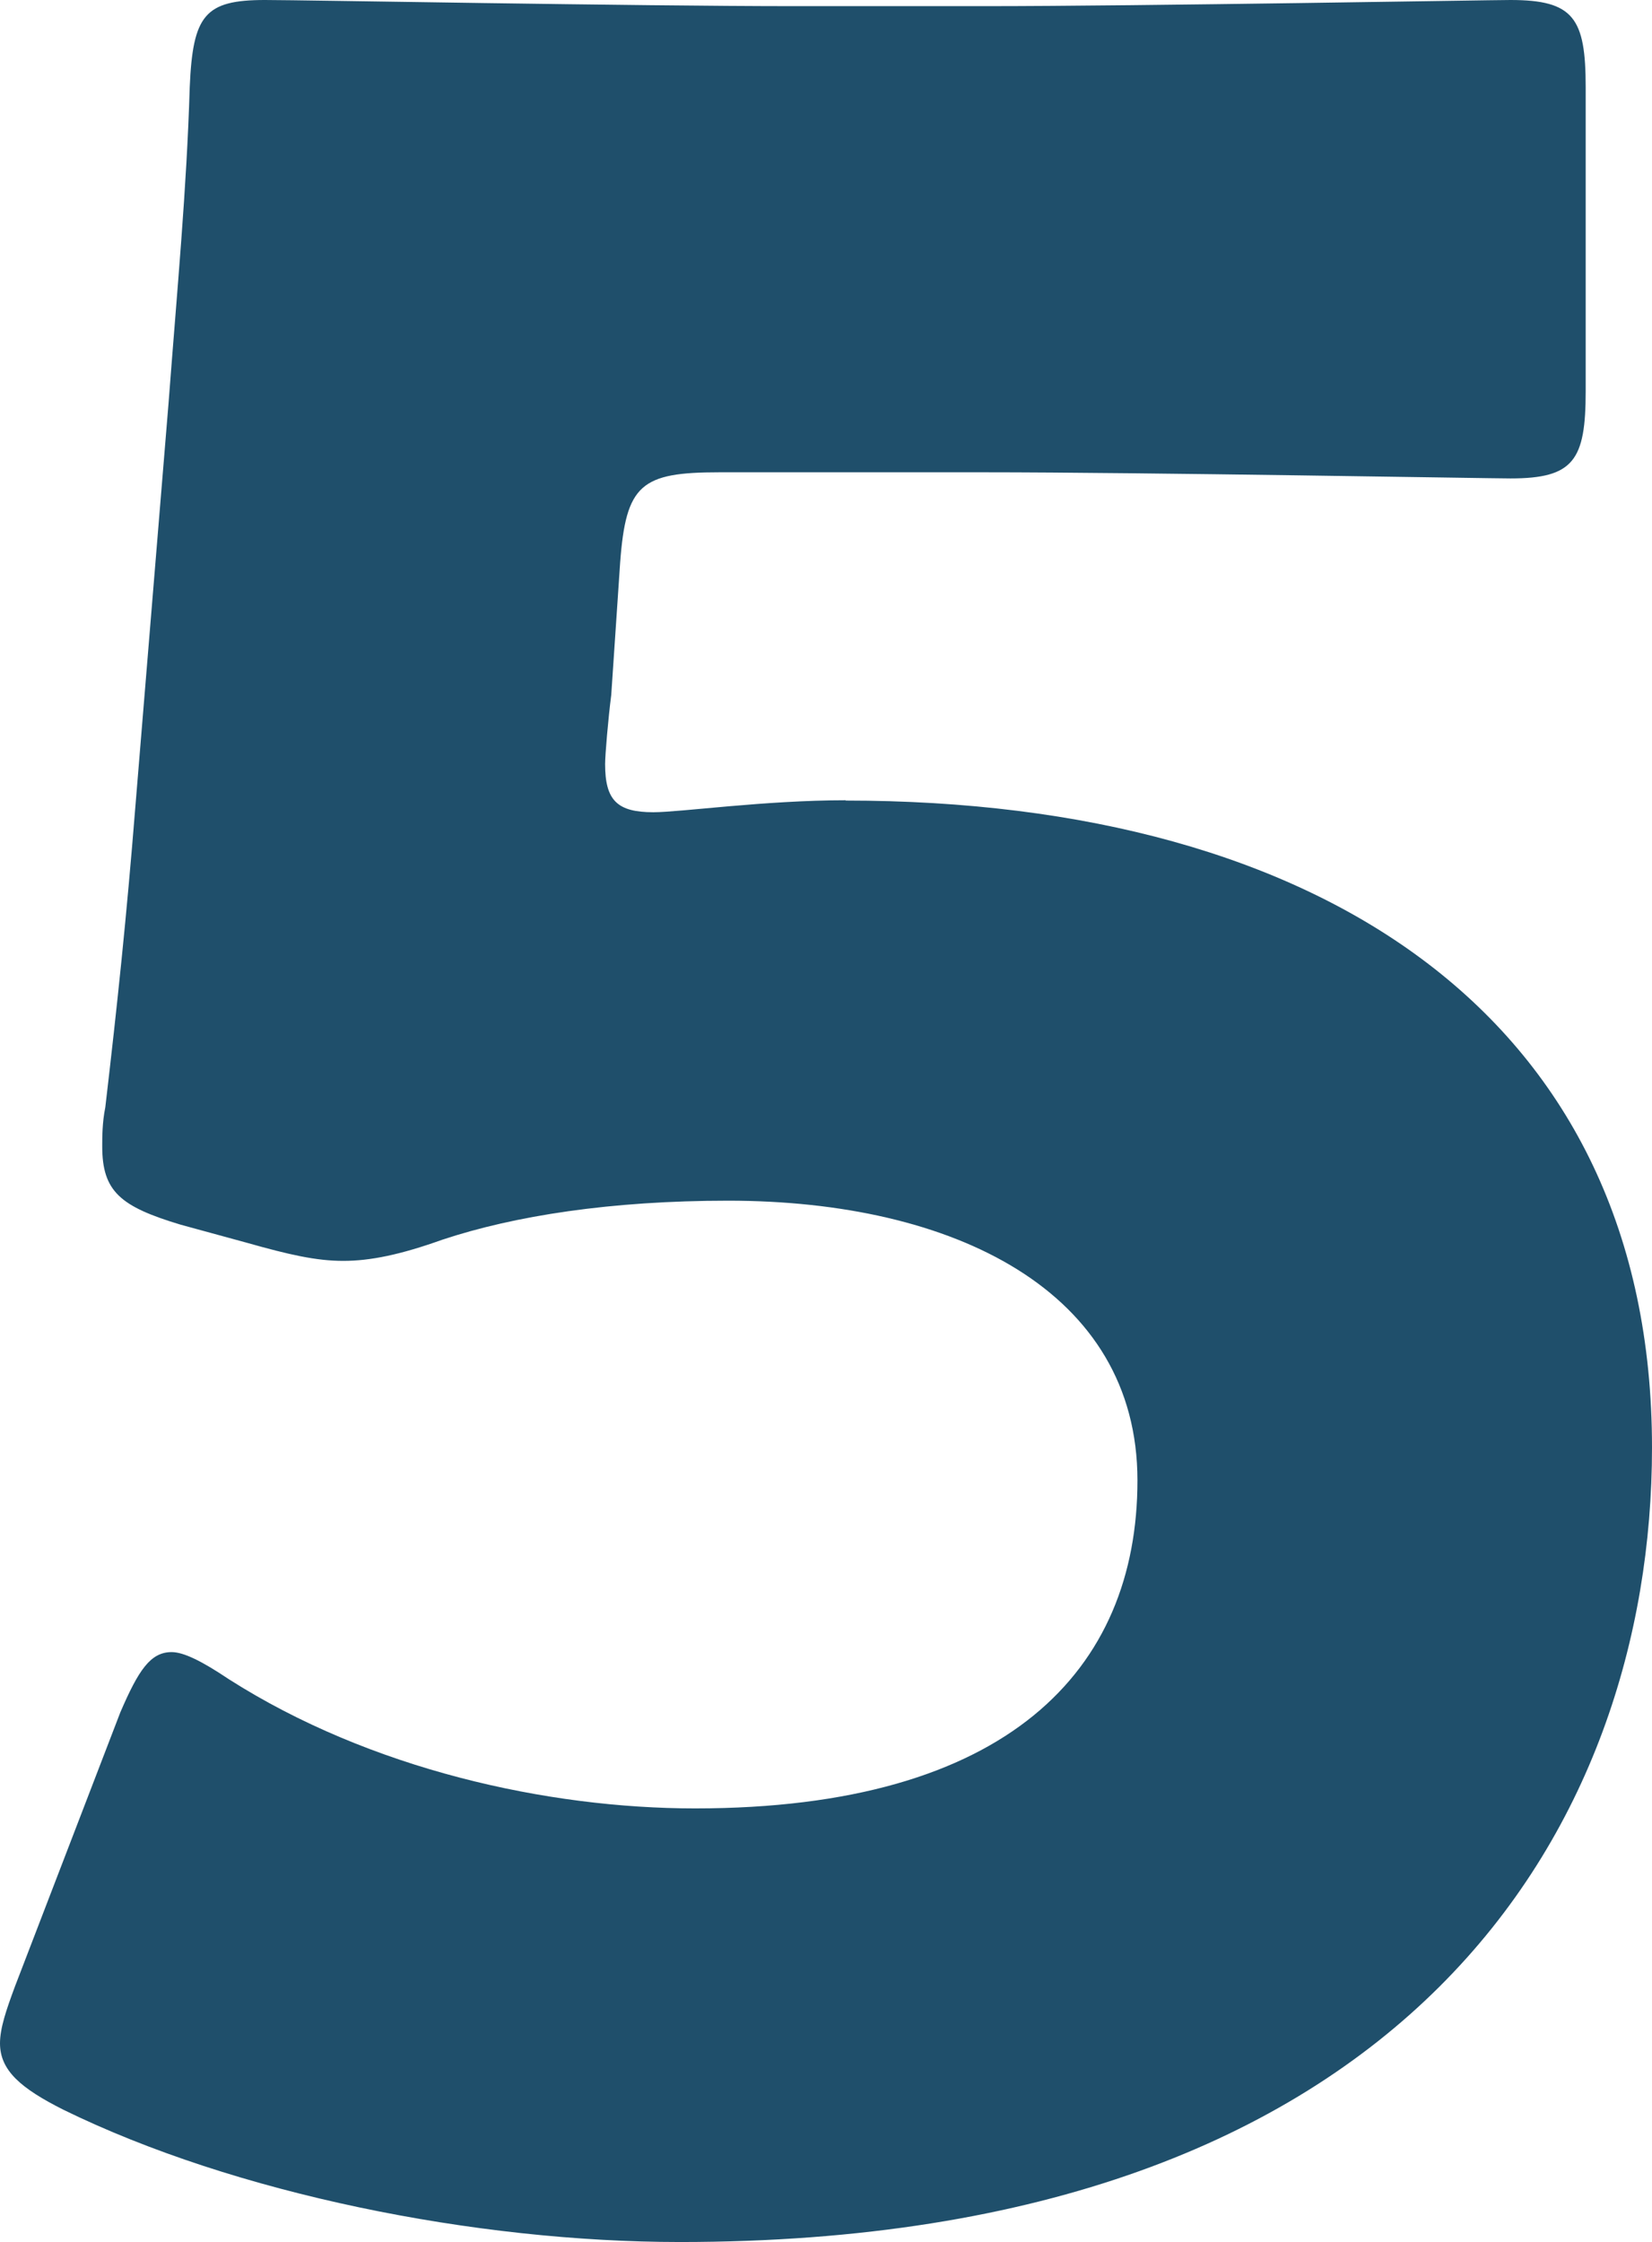<?xml version="1.0" encoding="UTF-8"?><svg id="_レイヤー_2" xmlns="http://www.w3.org/2000/svg" viewBox="0 0 53.81 73.01"><defs><style>.cls-1{fill:#1f4f6b;}</style></defs><g id="_数字でみるのパーツ"><path class="cls-1" d="m27.54,26.07c15.58,0,26.27,7.15,26.27,21.07,0,12.35-7.94,25.87-31.66,25.87-6.66,0-14.5-1.57-20.09-4.31-1.37-.69-2.06-1.27-2.06-2.16,0-.49.2-1.08.49-1.86l3.43-8.92c.59-1.37.98-1.96,1.67-1.96.39,0,.98.29,1.86.88,4.61,2.94,10.39,4.21,15.19,4.21,10.19,0,14.41-4.51,14.41-10.68s-5.98-9.11-13.33-9.11c-3.82,0-6.96.49-9.31,1.27-1.37.49-2.35.69-3.23.69s-1.76-.2-3.14-.59l-2.16-.59c-1.96-.59-2.55-1.08-2.55-2.55,0-.29,0-.78.1-1.27.39-3.33.69-6.17.98-9.8l1.08-13.13c.29-3.82.59-6.96.69-10.29.1-2.35.49-2.84,2.45-2.84,1.27,0,12.05.2,17.25.2h6.17c5.19,0,16.46-.2,17.15-.2,2.06,0,2.45.59,2.45,2.84v9.9c0,2.25-.39,2.84-2.45,2.84-.69,0-11.96-.2-17.15-.2h-8.62c-2.55,0-3.04.39-3.23,2.94l-.29,4.31c-.1.78-.2,1.96-.2,2.25,0,1.18.39,1.57,1.57,1.57.88,0,3.63-.39,6.27-.39Z"/></g></svg>